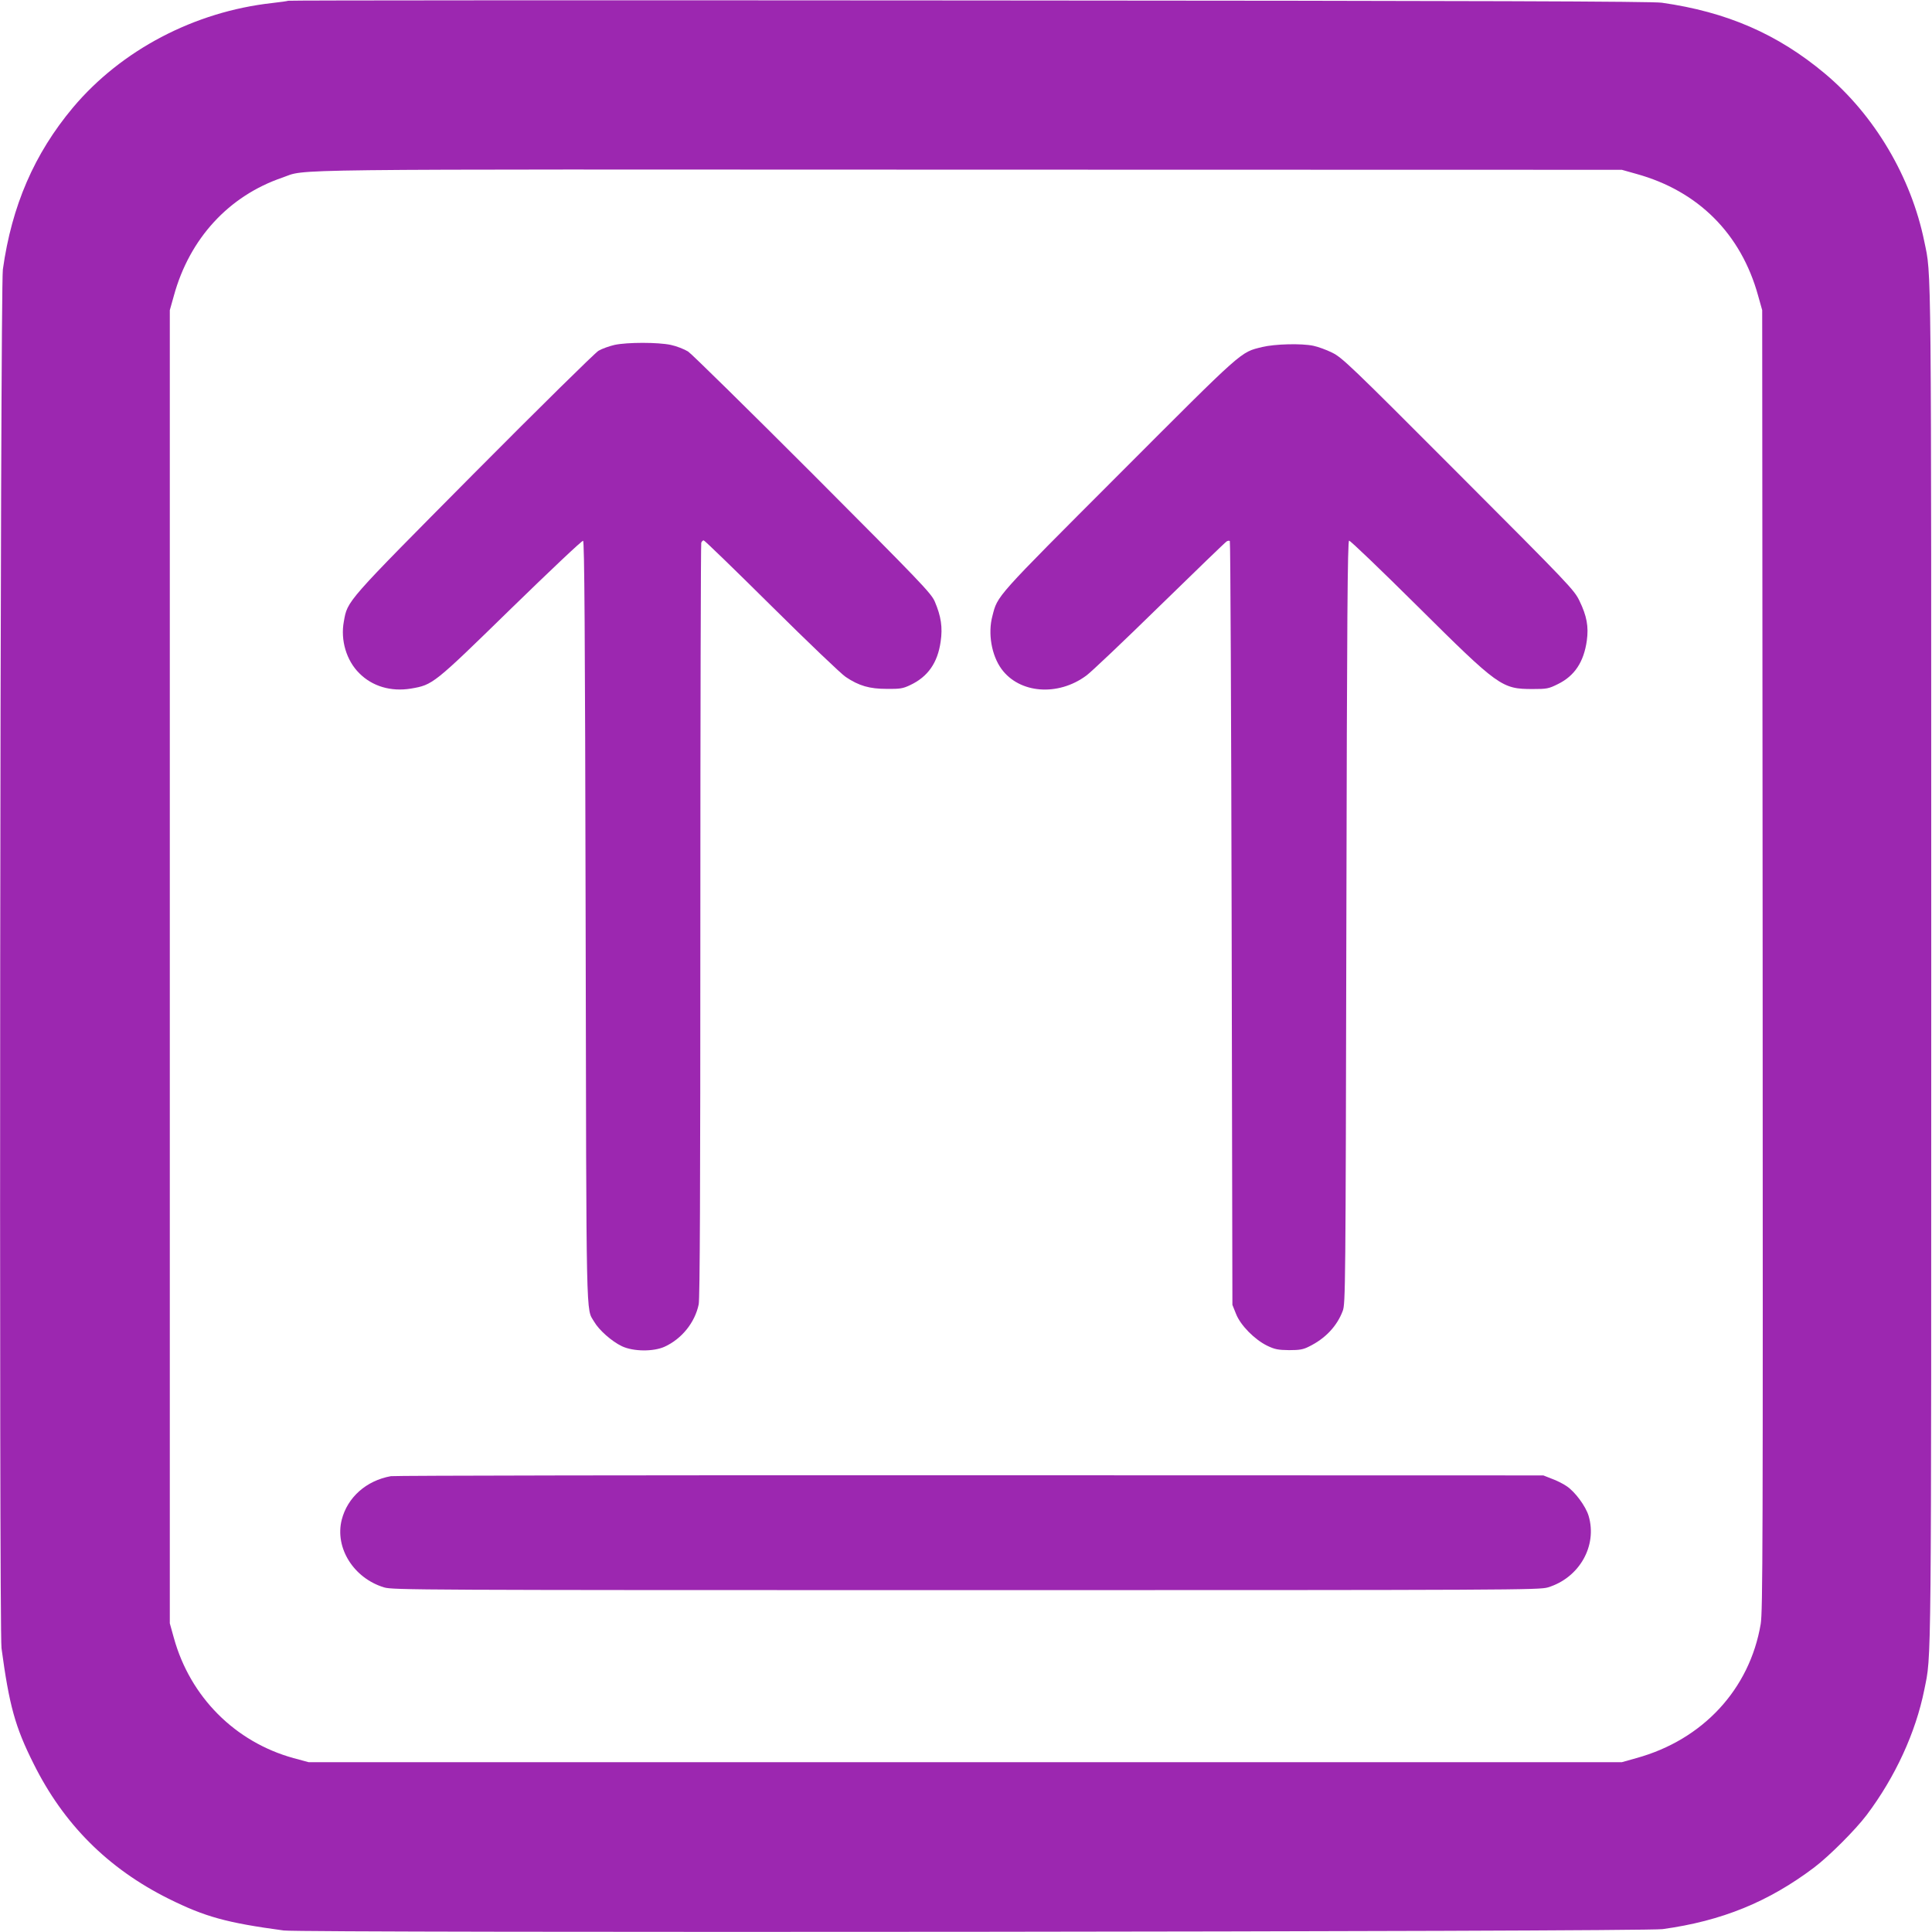 <?xml version="1.0" standalone="no"?>
<!DOCTYPE svg PUBLIC "-//W3C//DTD SVG 20010904//EN"
 "http://www.w3.org/TR/2001/REC-SVG-20010904/DTD/svg10.dtd">
<svg version="1.0" xmlns="http://www.w3.org/2000/svg"
 width="1280pt" height="1280pt" viewBox="0 0 1280 1280"
 preserveAspectRatio="xMidYMid meet">
<g transform="translate(0,1280) scale(0.1,-0.1)"
fill="#9c27b0" stroke="none">
<path d="M1909 12795 c-3 -2 -50 -9 -105 -15 -515 -57 -1000 -311 -1321 -693
-256 -306 -405 -650 -464 -1072 -18 -125 -26 -9006 -9 -9135 51 -378 90 -521
212 -764 199 -401 493 -695 894 -895 243 -121 386 -160 764 -211 129 -17 9010
-9 9135 9 393 54 703 181 1005 409 100 76 272 248 347 347 189 251 325 546
382 830 48 241 46 16 46 4800 0 4778 2 4562 -46 4795 -87 427 -330 837 -658
1112 -314 263 -651 409 -1081 470 -65 9 -1154 13 -4591 15 -2478 2 -4508 1
-4510 -2z m8932 -1147 c410 -113 694 -397 807 -807 l27 -96 3 -4305 c2 -3900
1 -4314 -13 -4400 -73 -431 -383 -767 -824 -888 l-96 -27 -4350 0 -4350 0
-100 27 c-388 107 -685 406 -793 796 l-27 97 0 4350 0 4350 27 96 c104 379
364 661 718 782 171 59 -146 55 4555 53 l4320 -1 96 -27z"/>
<path d="M4072 10515 c-35 -8 -83 -25 -107 -39 -24 -15 -383 -368 -827 -815
-852 -859 -835 -839 -860 -979 -23 -123 17 -258 102 -342 86 -87 210 -124 343
-102 145 25 148 27 661 528 257 250 472 454 479 451 9 -3 13 -576 17 -2528 5
-2711 2 -2553 56 -2645 32 -56 117 -131 184 -163 76 -36 210 -37 284 -3 113
52 200 160 225 280 8 38 11 758 11 2542 0 1368 3 2495 6 2504 3 9 11 16 16 16
6 0 208 -196 449 -435 241 -239 463 -451 492 -470 88 -59 158 -79 272 -79 87
-1 107 2 155 25 117 55 182 147 202 288 14 94 3 168 -39 266 -24 55 -89 123
-807 843 -430 430 -802 796 -827 813 -26 16 -77 36 -115 44 -86 18 -287 18
-372 0z"/>
<path d="M8363 10501 c-147 -36 -117 -10 -950 -844 -823 -824 -803 -801 -838
-938 -31 -115 -6 -260 60 -351 119 -163 374 -183 562 -44 32 23 251 231 487
462 236 230 435 423 443 427 8 5 18 6 21 2 4 -4 9 -1144 12 -2533 l5 -2527 24
-60 c30 -76 123 -170 207 -211 50 -24 72 -28 144 -29 70 0 94 4 133 24 108 53
185 135 223 236 18 48 19 138 24 2574 4 2026 8 2525 18 2529 7 2 209 -192 450
-431 542 -538 561 -552 767 -552 93 0 105 2 167 33 110 54 171 146 191 287 13
94 0 164 -49 265 -35 72 -65 104 -802 842 -720 722 -771 770 -837 802 -38 19
-94 39 -123 45 -80 17 -256 12 -339 -8z"/>
<path d="M2590 3020 c-163 -29 -288 -140 -326 -289 -47 -186 79 -387 281 -448
58 -17 215 -18 3855 -18 3640 0 3797 1 3855 18 208 63 329 275 270 474 -19 64
-91 161 -146 197 -23 16 -67 38 -98 49 l-56 22 -3795 1 c-2087 1 -3815 -2
-3840 -6z"/>
</g>
</svg>
